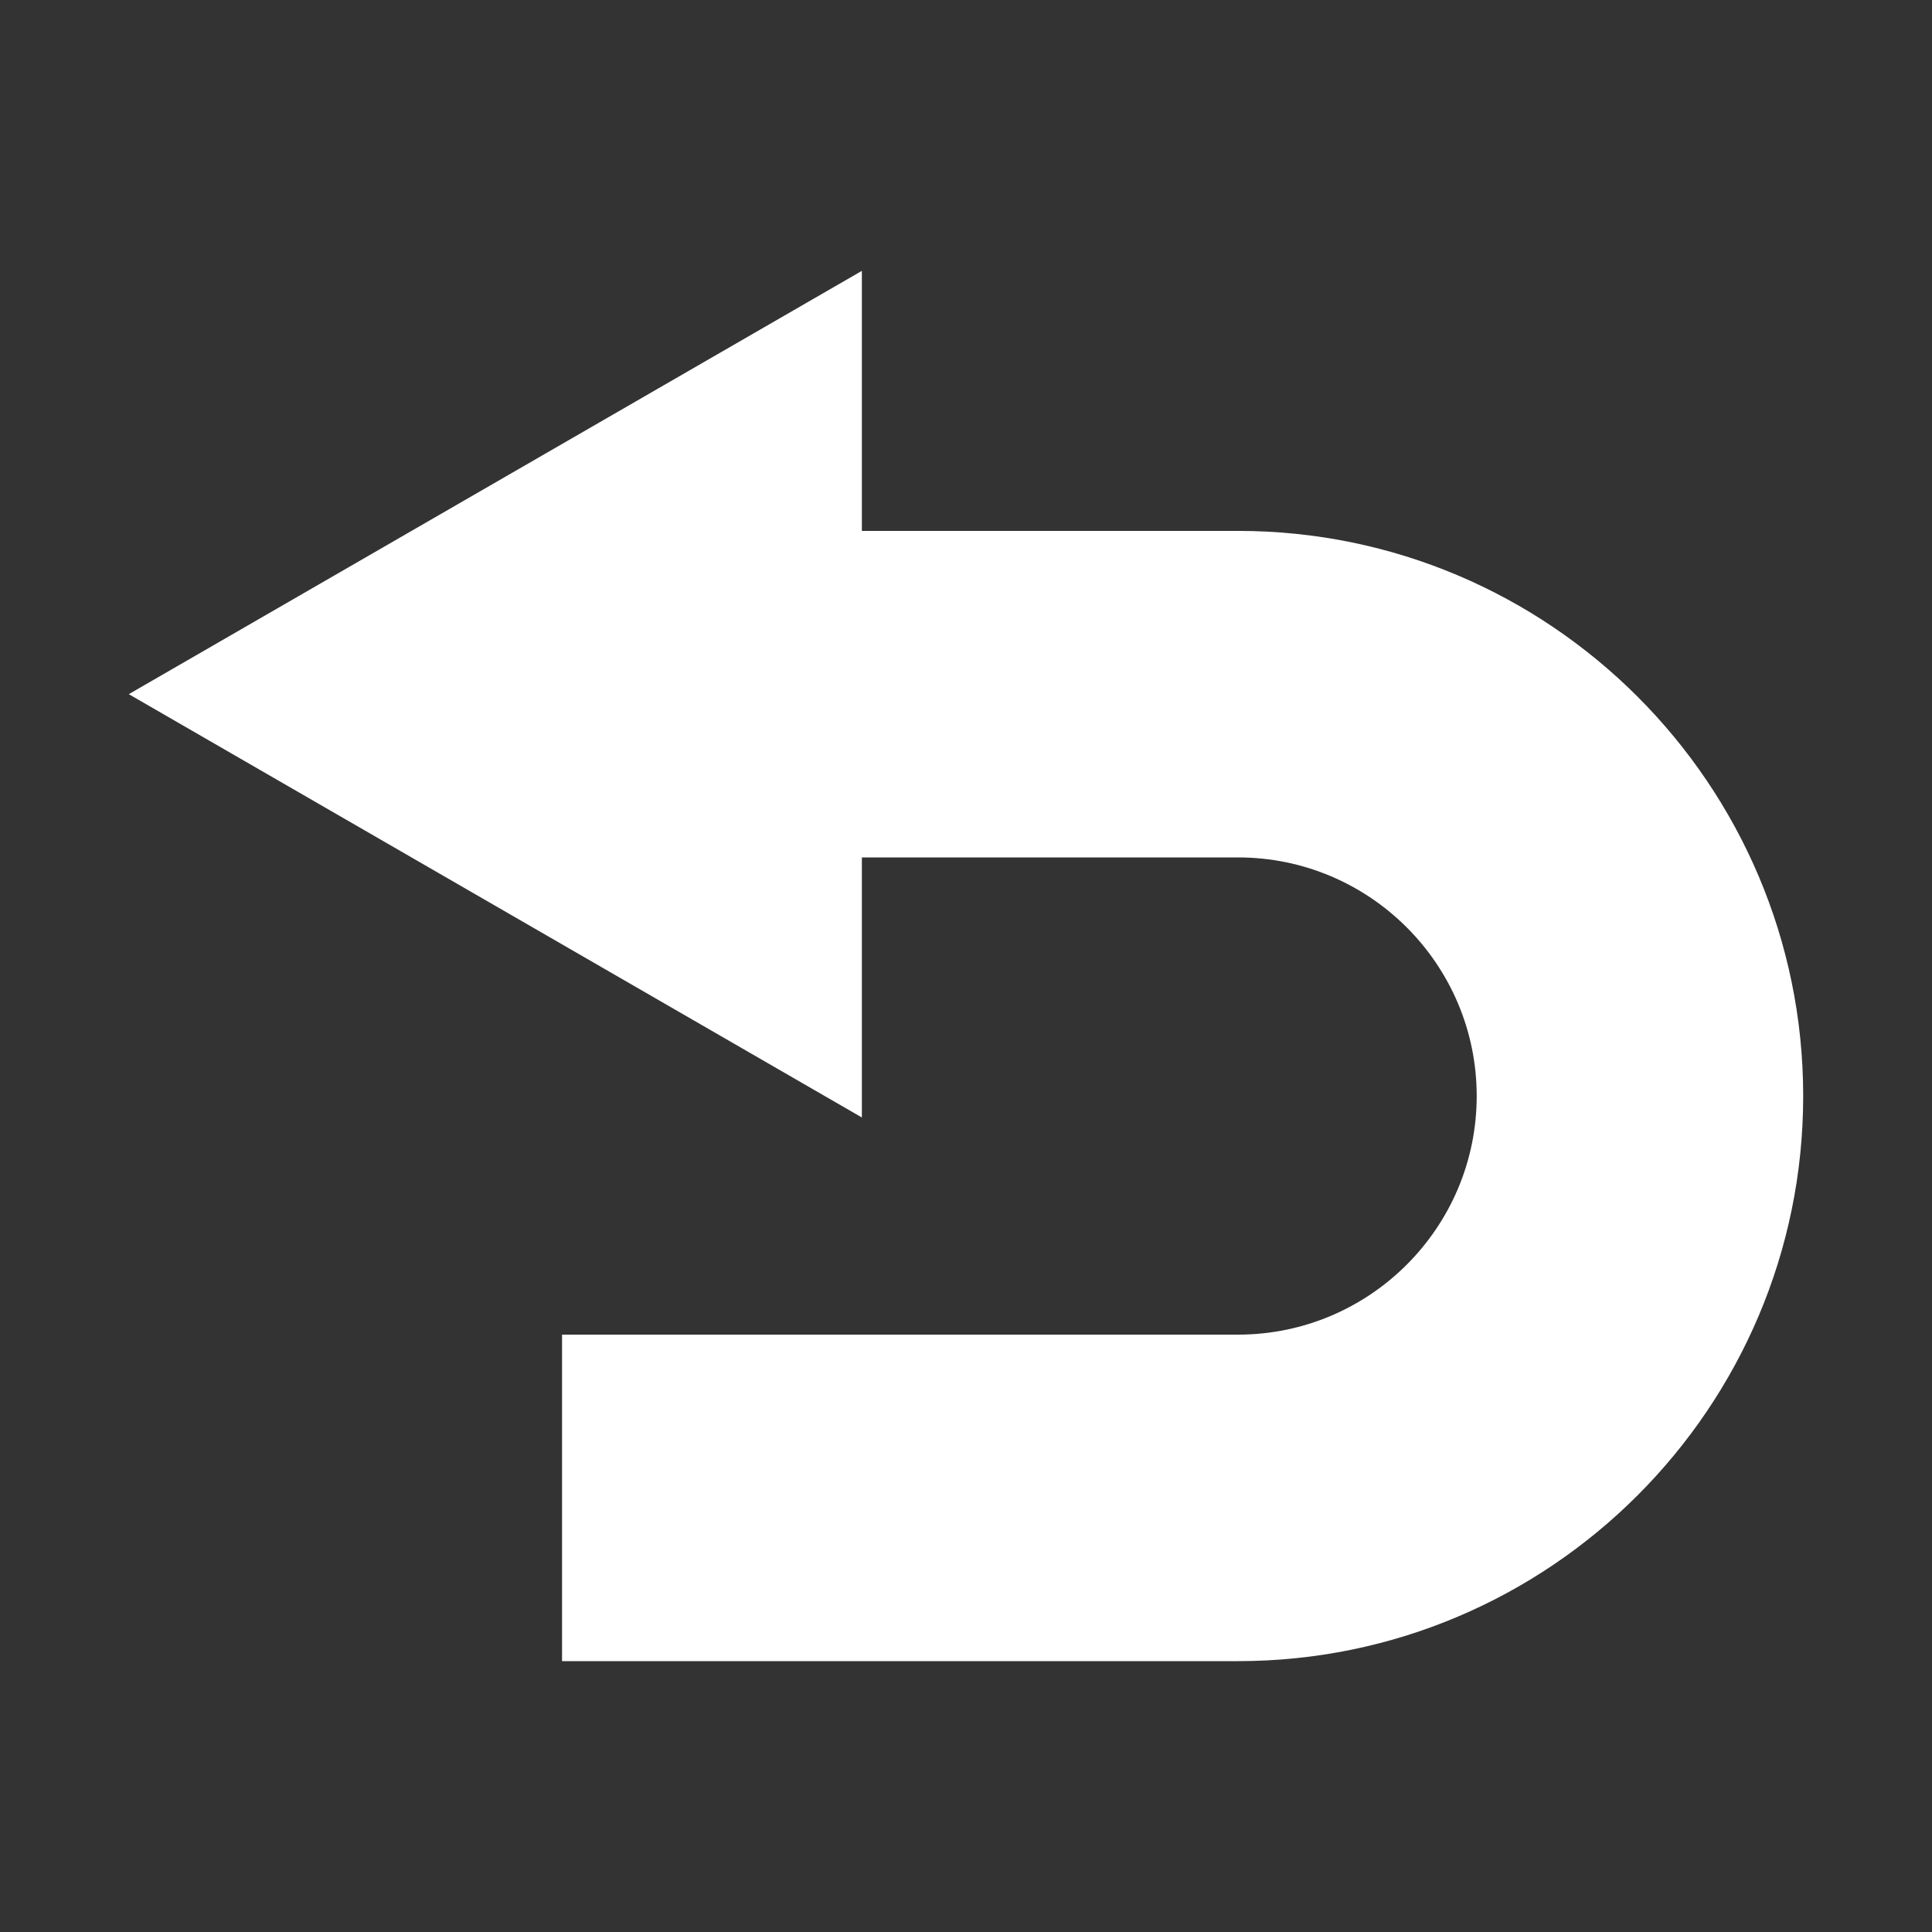 <svg xmlns="http://www.w3.org/2000/svg" xmlns:xlink="http://www.w3.org/1999/xlink" version="1.1" x="0px" y="0px" viewBox="0 0 100 100" enable-background="new 0 0 100 100" xml:space="preserve" aria-hidden="true" width="100px" height="100px" style="fill:url(#CerosGradient_id75c13e9e9);"><rect x="0" y="0" width="100" height="100" fill="#333333" stroke="none"/><defs><linearGradient class="cerosgradient" data-cerosgradient="true" id="CerosGradient_id75c13e9e9" gradientUnits="userSpaceOnUse" x1="50%" y1="100%" x2="50%" y2="0%"><stop offset="0%" stop-color="#FFFFFF"/><stop offset="100%" stop-color="#FFFFFF"/></linearGradient><linearGradient/></defs><path d="M64.083,27.479H44.61V14.02L6.666,35.93L44.61,57.84V44.38h19.473c6.81,0,12.351,5.54,12.351,12.35  c0,6.81-5.541,12.35-12.351,12.35H29.091v16.9h34.992c16.129,0,29.25-13.122,29.25-29.25C93.333,40.601,80.212,27.479,64.083,27.479  z" style="fill:url(#CerosGradient_id75c13e9e9);"/></svg>